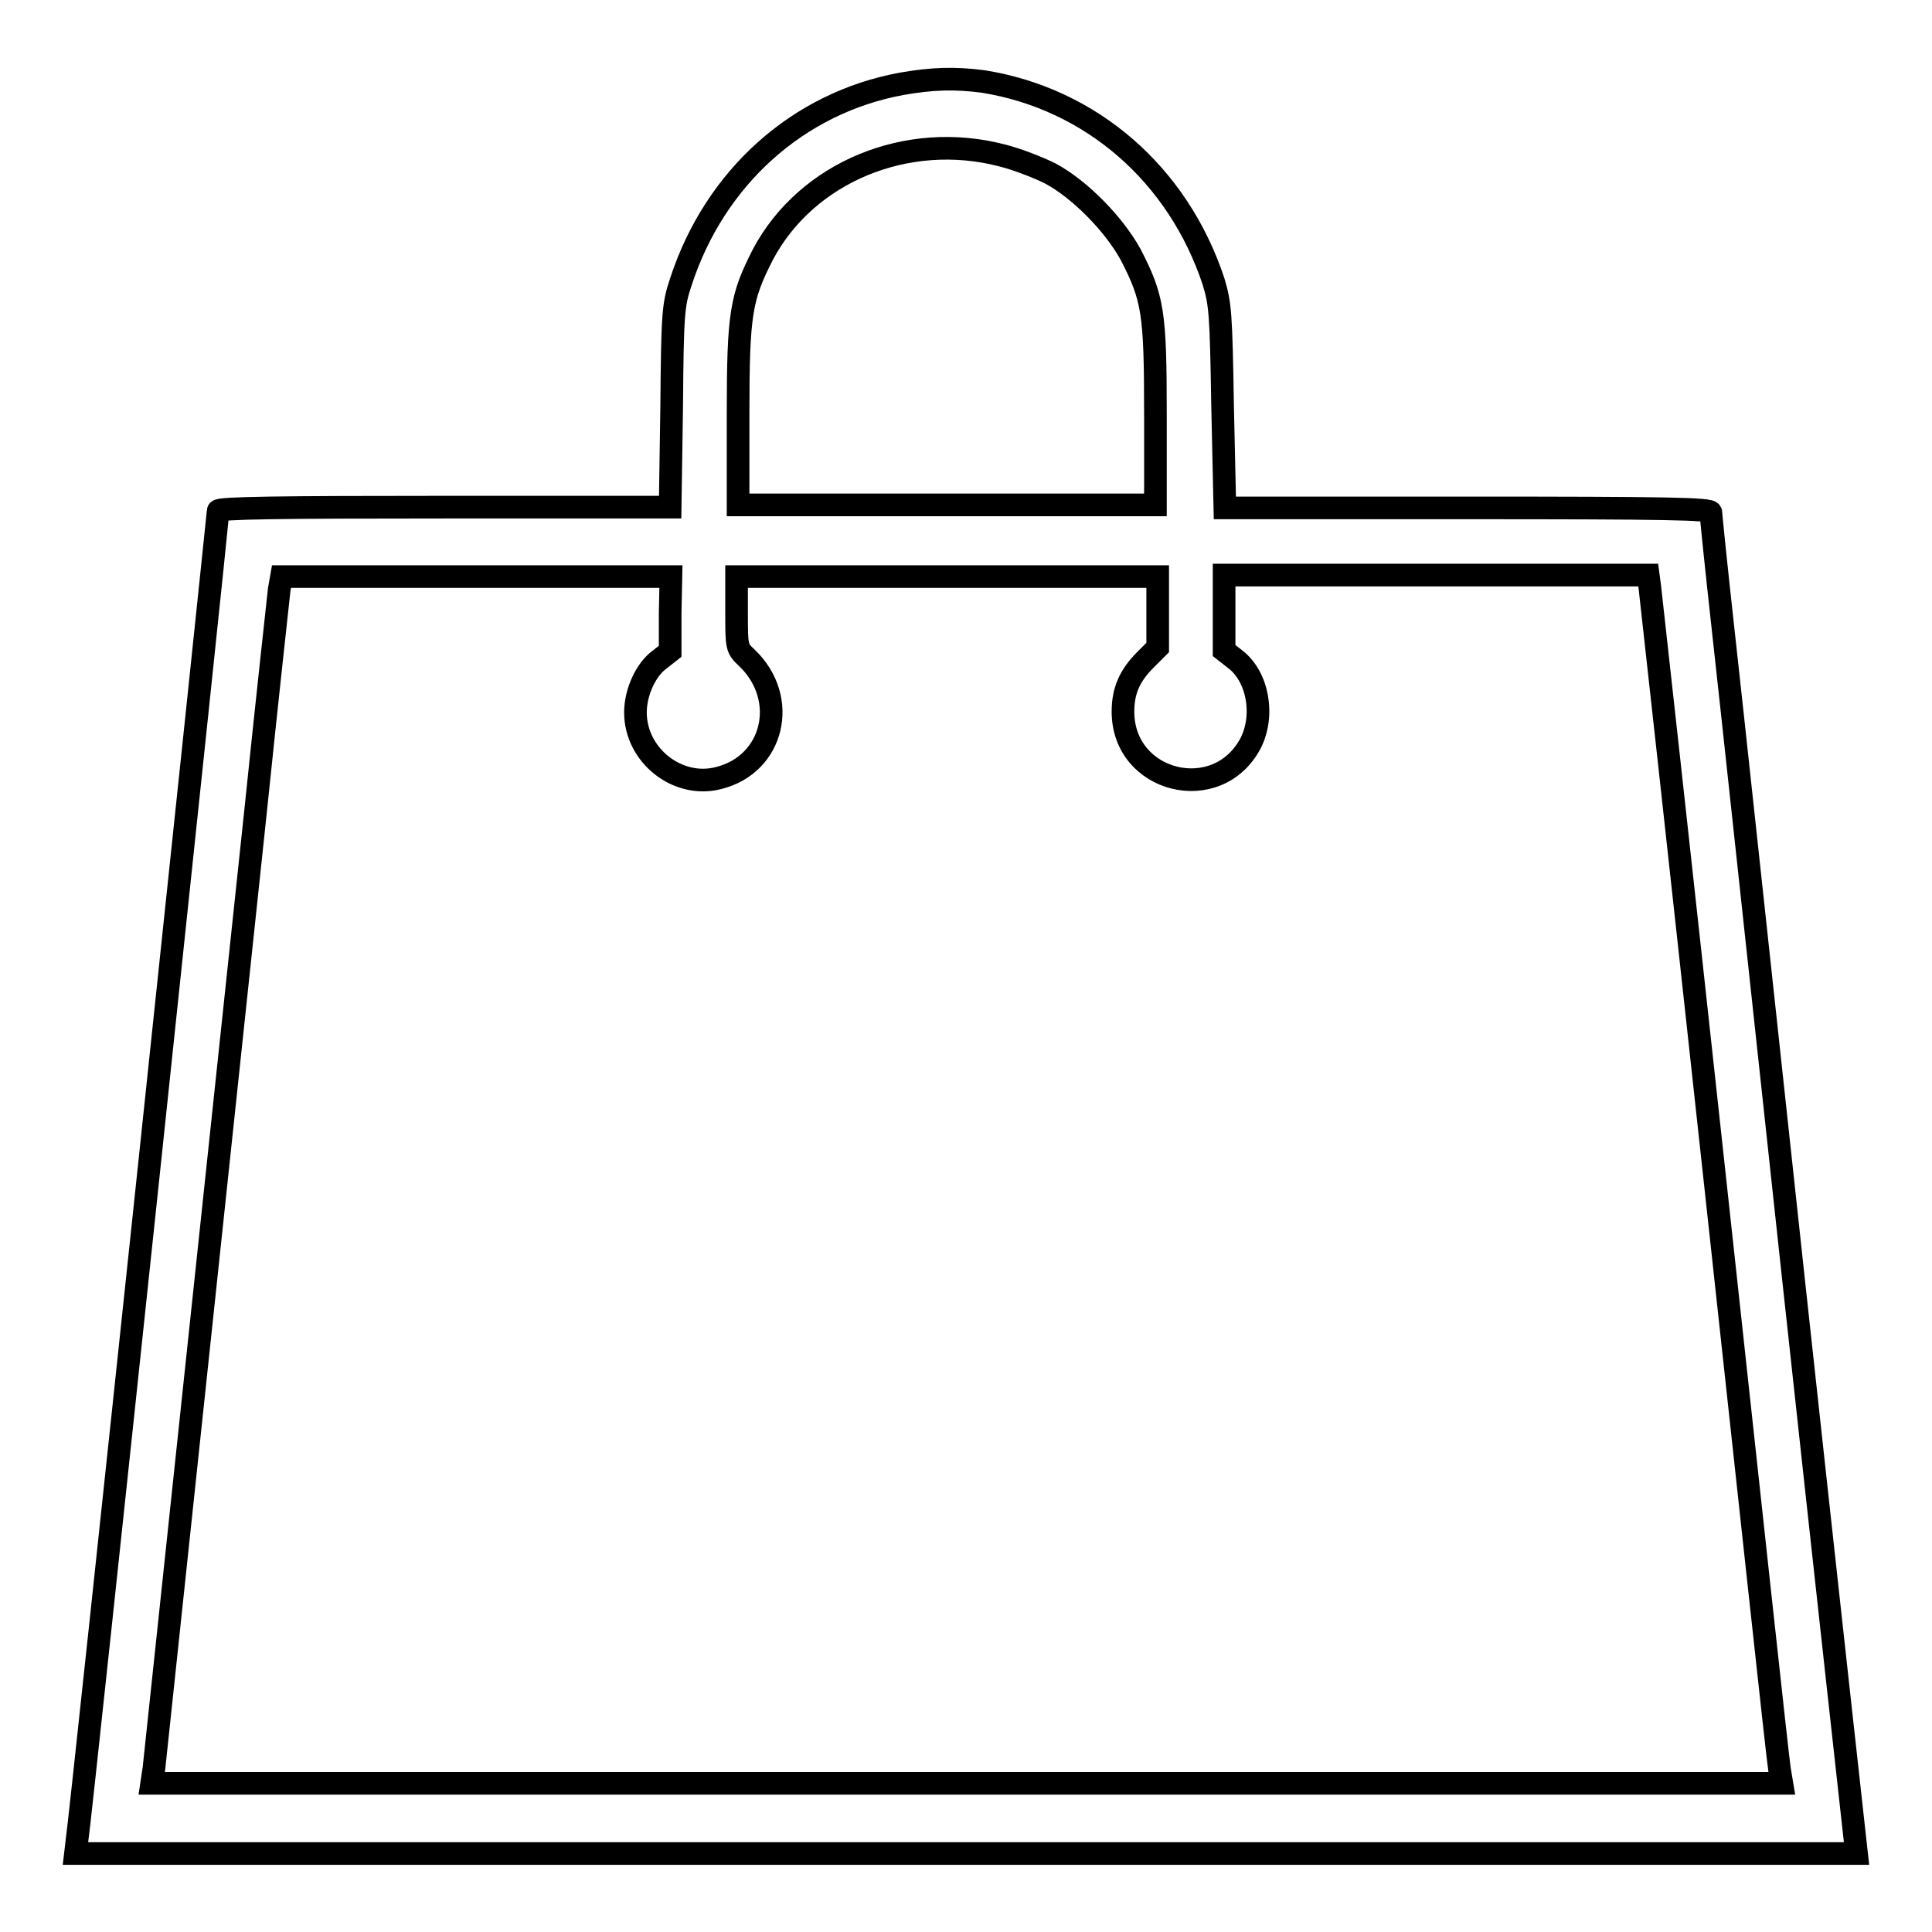 <?xml version="1.0" encoding="utf-8"?>
<!-- Svg Vector Icons : http://www.onlinewebfonts.com/icon -->
<!DOCTYPE svg PUBLIC "-//W3C//DTD SVG 1.1//EN" "http://www.w3.org/Graphics/SVG/1.1/DTD/svg11.dtd">
<svg version="1.1" xmlns="http://www.w3.org/2000/svg" xmlns:xlink="http://www.w3.org/1999/xlink" x="0px" y="0px" viewBox="0 0 256 256" enable-background="new 0 0 256 256" xml:space="preserve">
<g><g><g><path stroke-width="3" fill-opacity="0" stroke="#000000"  d="M119.5,11.1c-13.7,2.5-24.8,12.4-29.3,26.3c-1,3-1.1,4.1-1.2,16.5l-0.2,13.3H58.8c-21.5,0-29.9,0.1-29.9,0.5c0,0.7-18.3,174.1-18.7,176.2l-0.2,1.7h118h118l-0.2-1.8c-0.1-0.9-3.8-34.2-8.1-73.8c-4.3-39.7-8.5-78.8-9.4-86.8c-0.9-8.1-1.6-15-1.6-15.3c0-0.5-6-0.6-32.2-0.6h-32.2L162,53.8c-0.2-12.3-0.3-13.5-1.2-16.5c-4.7-14.2-16.2-24.2-30.5-26.5C126.5,10.3,123.5,10.4,119.5,11.1z M132.8,20.6c2,0.5,4.8,1.6,6.4,2.4c3.9,2.1,8.4,6.7,10.6,10.7c3,5.8,3.3,7.7,3.3,21.2l0,12h-27.7H97.8l0-12c0-13.5,0.4-15.5,3.3-21.2C106.9,22.8,120.2,17.3,132.8,20.6z M88.8,81.3v5l-1.4,1.1c-1.8,1.3-3.2,4.3-3.2,7c0,5.7,5.6,10.1,11,8.7c7.3-1.8,9.4-10.5,3.8-15.9c-1.4-1.3-1.4-1.4-1.4-6.1v-4.7h27.9h27.9v4.7v4.7l-1.6,1.6c-2.1,2.1-3,4.1-3,6.9c0,9.4,12.5,12.5,16.9,4.2c1.9-3.7,1-8.9-2.1-11.2l-1.4-1.1v-5v-5h28.1h28.1l0.2,1.5c0.1,0.8,4,36,8.6,78.3c4.6,42.2,8.4,77.5,8.6,78.5l0.3,1.8H128H20.1l0.3-2c0.2-1.8,4.9-46.1,13.4-126.2C35.4,92.6,36.9,79,37,78.1l0.3-1.7h25.8h25.8L88.8,81.3L88.8,81.3z"/></g></g></g>
</svg>